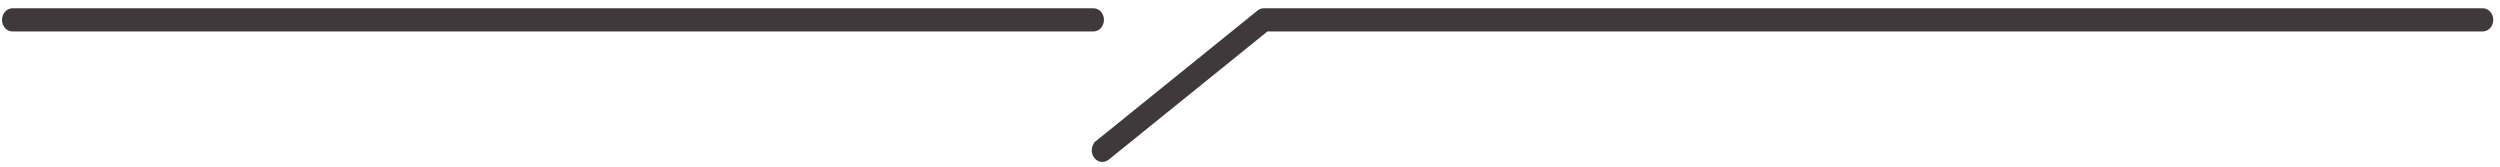 <svg width="225" height="15" viewBox="0 0 225 15" fill="none" xmlns="http://www.w3.org/2000/svg">
<g id="&#227;&#130;&#176;&#227;&#131;&#171;&#227;&#131;&#188;&#227;&#131;&#151;">
<path id="&#227;&#131;&#153;&#227;&#130;&#175;&#227;&#130;&#191;&#227;&#131;&#188;" d="M98.618 13.958L98.618 13.957C98.424 13.612 98.489 13.135 98.801 12.882L98.959 13.077L98.801 12.882L113.339 1.141L113.34 1.14C113.457 1.047 113.599 0.992 113.751 0.992H223.436C223.867 0.992 224.142 1.393 224.142 1.788C224.142 2.184 223.867 2.584 223.436 2.584H113.979L99.625 14.177C99.625 14.177 99.625 14.177 99.625 14.177C99.462 14.308 99.261 14.354 99.07 14.309C98.88 14.265 98.719 14.137 98.618 13.958Z" fill="#40393B" stroke="#40393B" stroke-width="0.5"/>
<path id="&#227;&#131;&#153;&#227;&#130;&#175;&#227;&#130;&#191;&#227;&#131;&#188;_2" d="M0.43 1.788V1.788C0.43 1.393 0.705 0.992 1.135 0.992H98.401C98.831 0.992 99.107 1.393 99.107 1.788L99.107 1.789C99.106 2.184 98.831 2.584 98.401 2.584H1.135C0.705 2.584 0.43 2.184 0.43 1.788Z" fill="#40393B" stroke="#40393B" stroke-width="0.5"/>
</g>
</svg>
